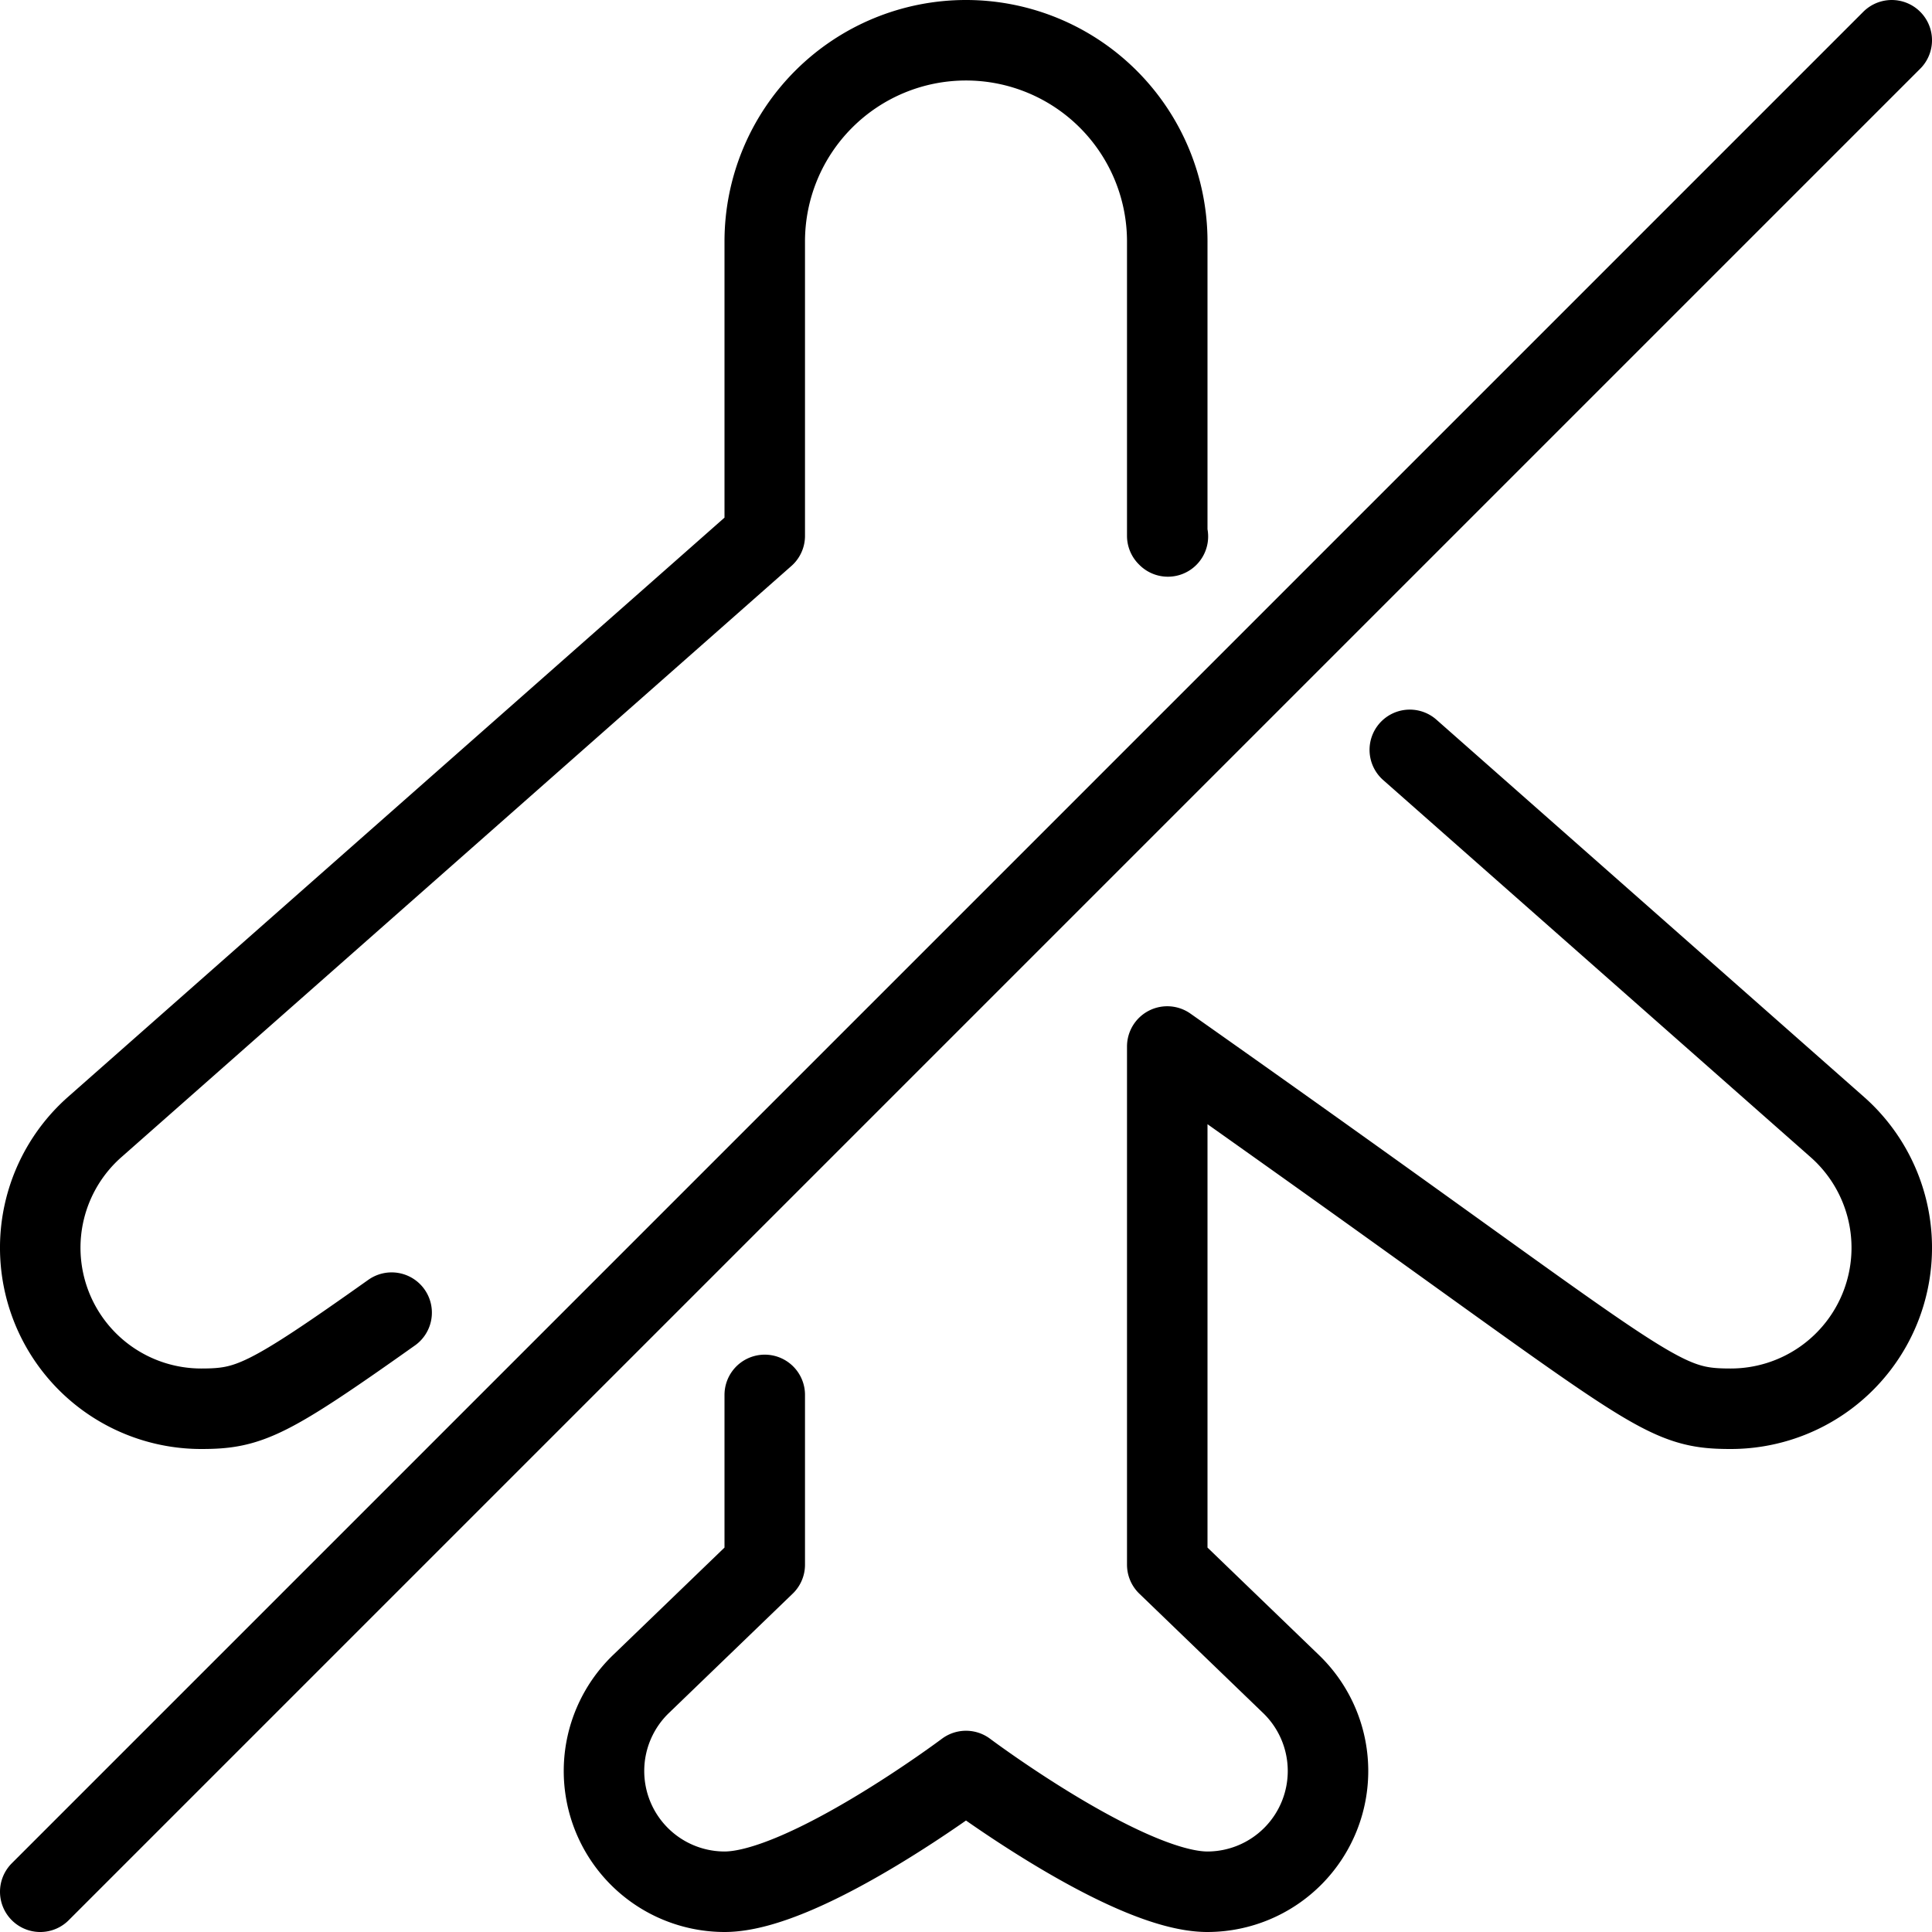<svg xmlns="http://www.w3.org/2000/svg" viewBox="0 0 24 24" stroke="black"><path d="m.5 23.5 23-23m-8.992 6.164-.008-.008V3a2.5 2.5 0 0 0-5 0v3.656L1.177 14A2 2 0 0 0 2.5 17.5c.593 0 .823-.1 2.365-1.194M9.5 17.328v2.109l-1.539 1.484A1.5 1.5 0 0 0 9 23.5c1 0 3-1.5 3-1.5s2 1.5 3 1.5a1.5 1.5 0 0 0 1.039-2.579L14.5 19.437V13c6.036 4.253 6.045 4.5 7 4.5a2 2 0 0 0 1.323-3.5l-5.31-4.685" fill="none" stroke-linecap="round" stroke-linejoin="round"/></svg>